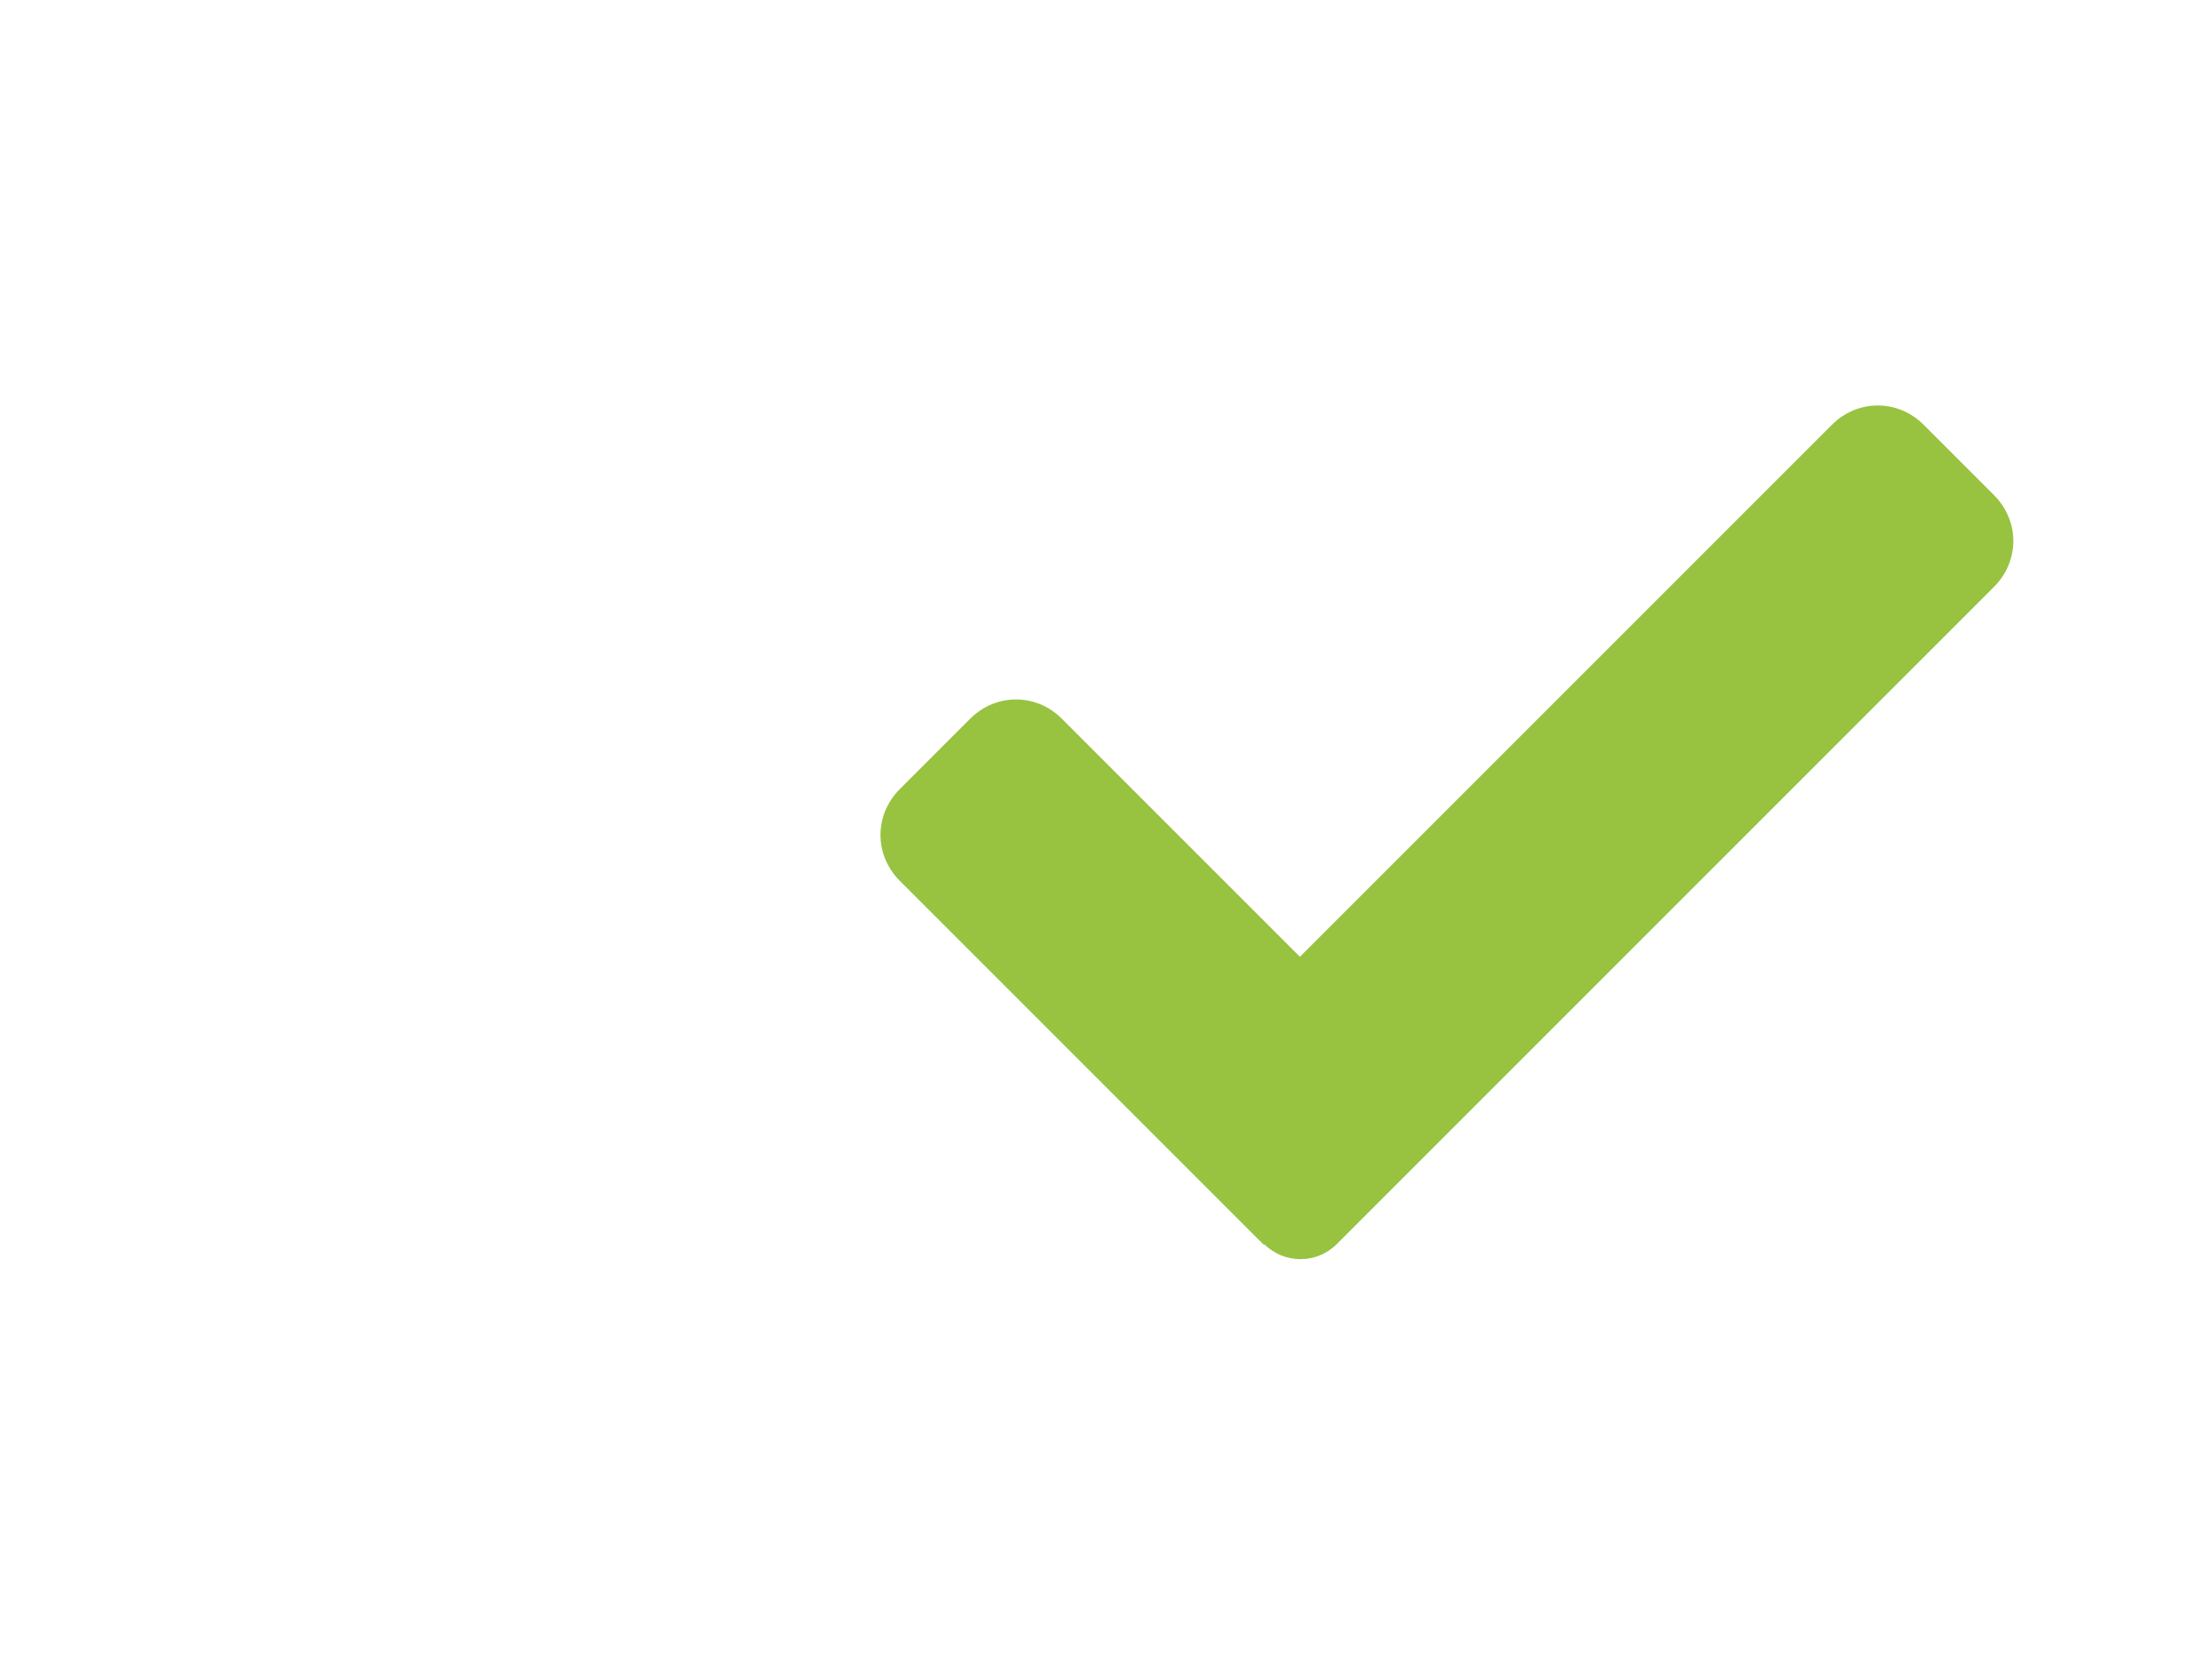 <?xml version="1.0" encoding="UTF-8"?><svg id="a" xmlns="http://www.w3.org/2000/svg" width="19.79" height="14.91" viewBox="0 0 19.79 14.91"><path d="M11.31,11.14l-3.26-3.26c-.23-.23-.23-.59,0-.82l.63-.63c.23-.23,.59-.23,.82,0l2.13,2.13,4.76-4.76c.23-.23,.59-.23,.82,0l.63,.63c.23,.23,.23,.59,0,.82l-5.88,5.88c-.18,.18-.47,.18-.65,0Z" fill="#97c341"/></svg>